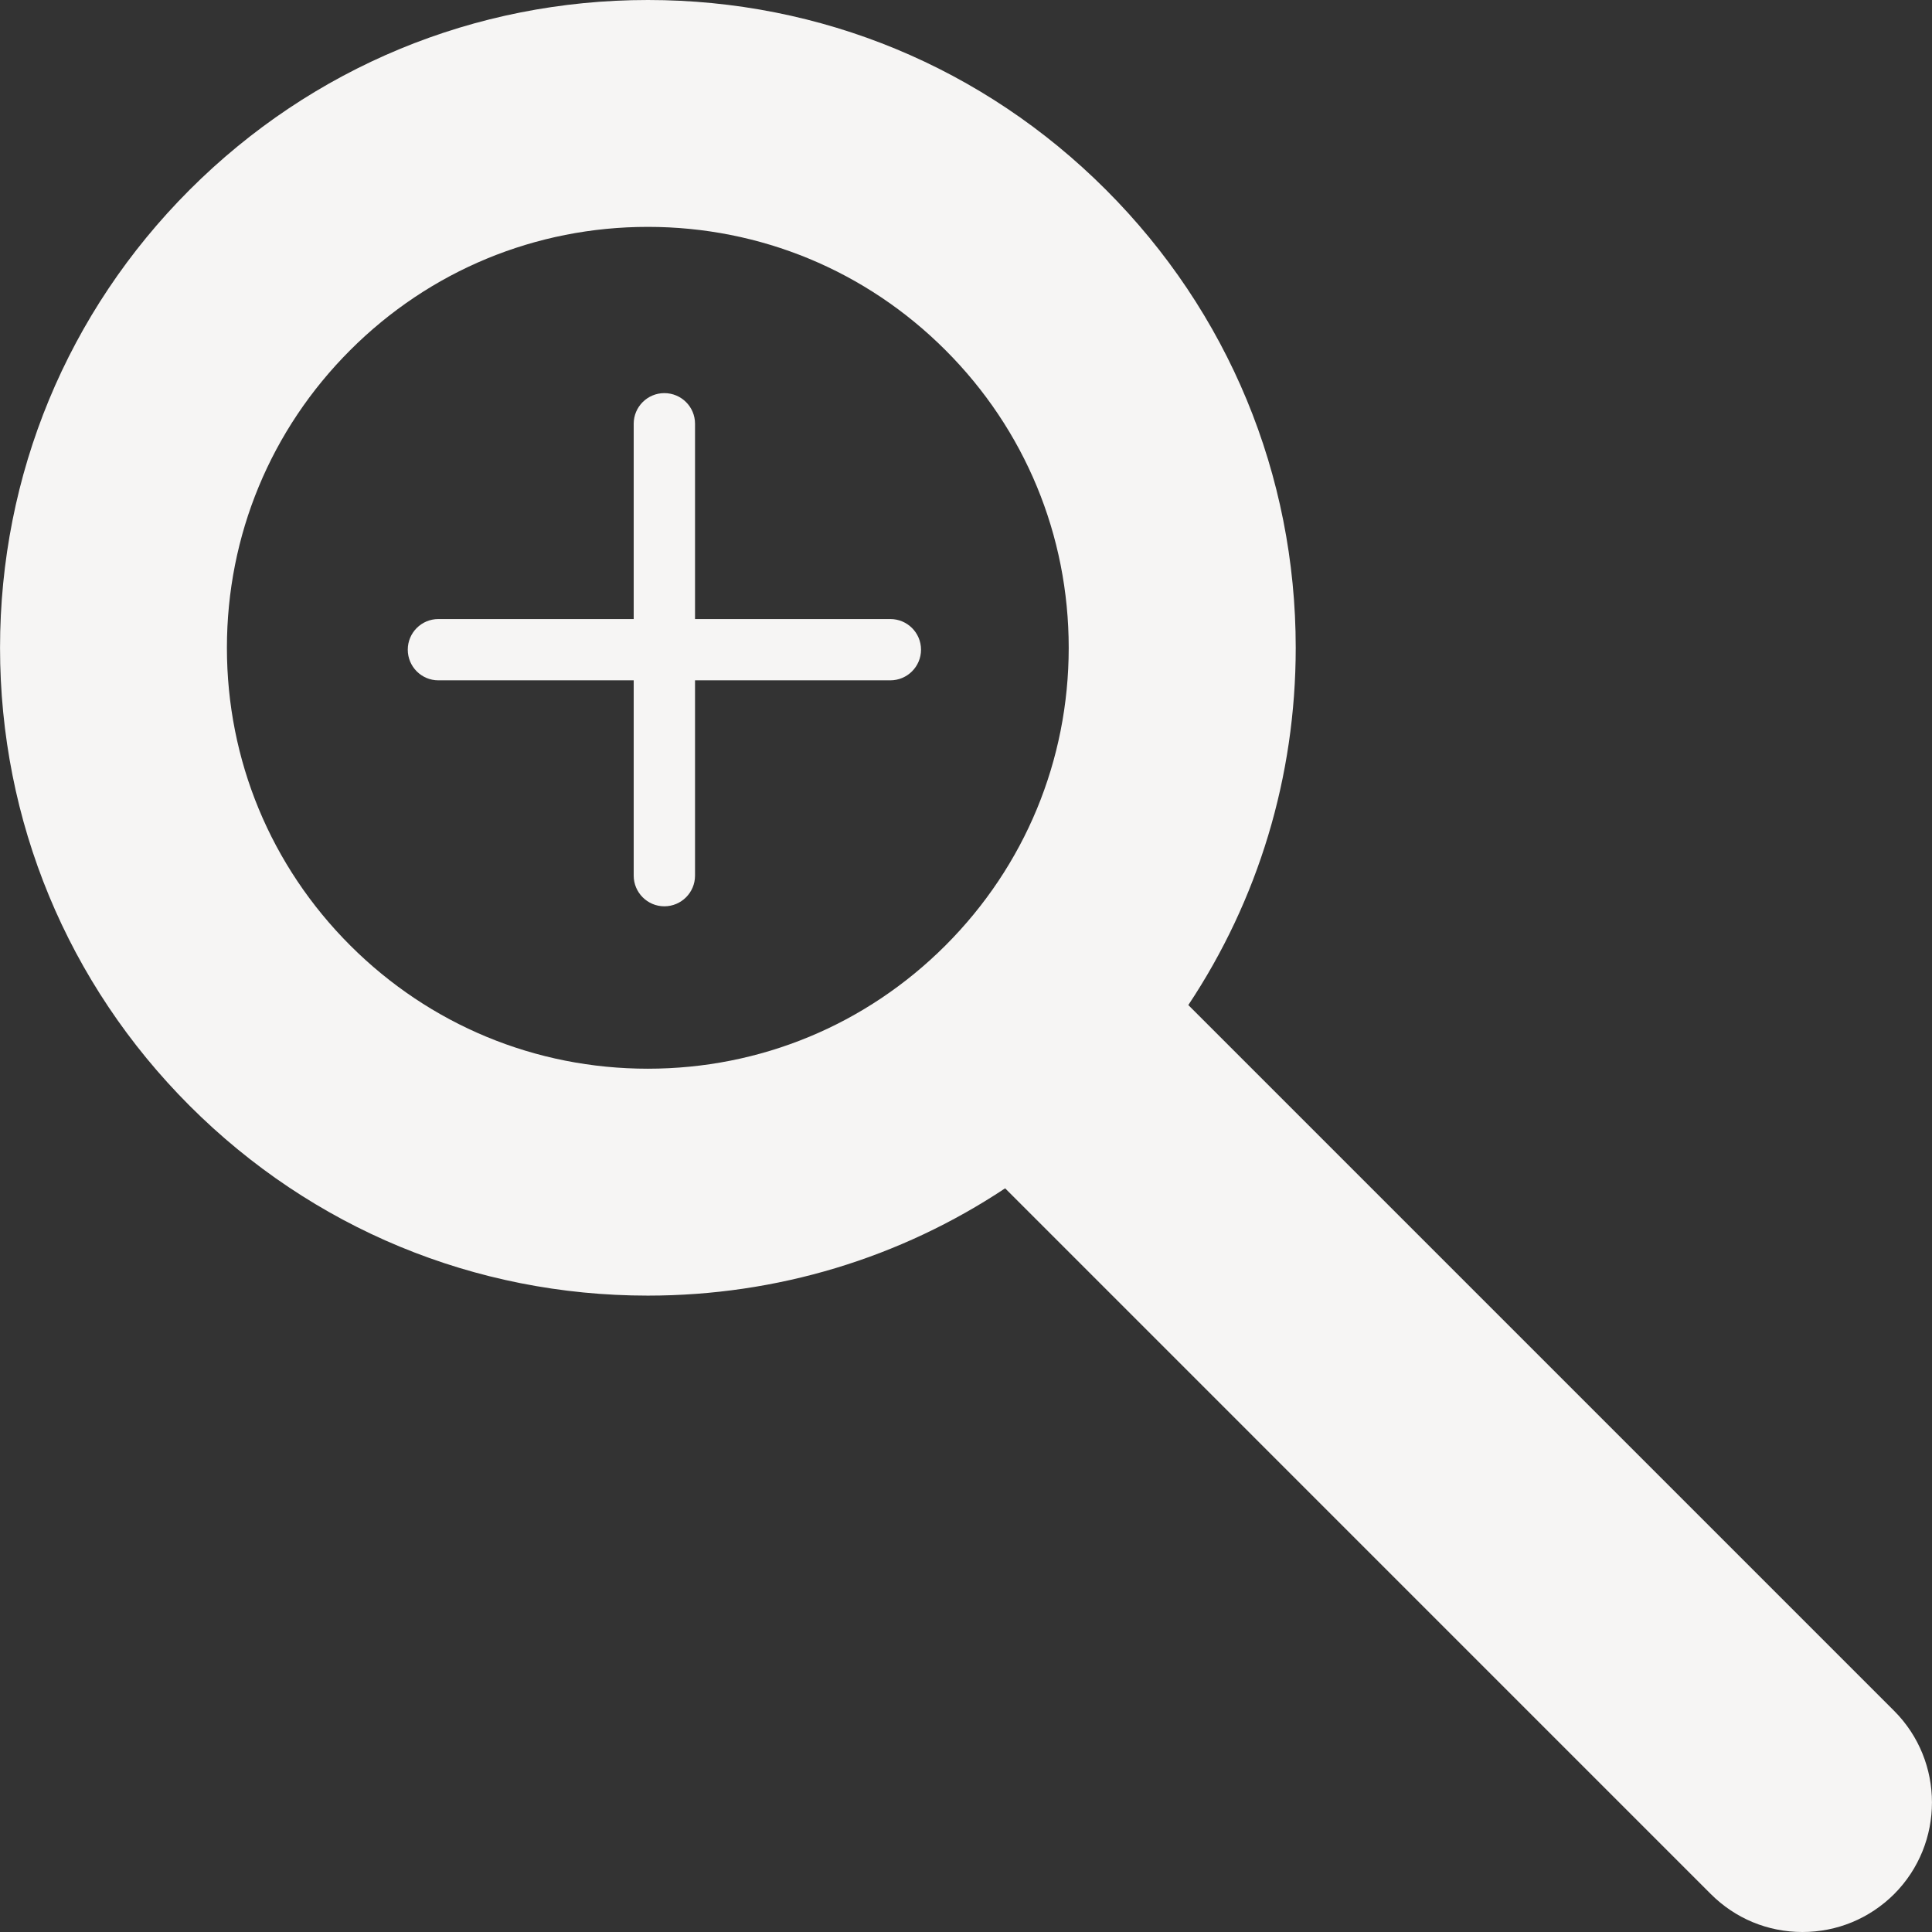 <svg xmlns="http://www.w3.org/2000/svg" xml:space="preserve" width="800" height="800" viewBox="0 0 450.217 450.217"><rect x="0" y="0" width="450.217" height="450.217" fill="#333333" stroke="none"/><path d="M441.391 398.682 276.917 234.209c16.282-24.491 25.028-53.193 25.028-83.253 0-40.31-15.713-78.229-44.236-106.744C229.211 15.704 191.315 0 150.981 0 110.655 0 72.735 15.704 44.212 44.211 15.705 72.734.009 110.646.009 150.956c0 40.318 15.696 78.229 44.211 106.753 28.523 28.507 66.427 44.211 106.744 44.211 30.076 0 58.778-8.746 83.261-25.004L398.65 441.349c5.698 5.714 13.29 8.868 21.37 8.868 8.064 0 15.648-3.129 21.386-8.844 11.739-11.786 11.739-30.929-.015-42.691M220.326 220.317c-18.525 18.517-43.146 28.726-69.361 28.726-26.19 0-50.82-10.209-69.353-28.726-18.533-18.533-28.735-43.163-28.735-69.361 0-26.207 10.201-50.828 28.726-69.353 18.533-18.533 43.171-28.735 69.369-28.735 26.207 0 50.828 10.201 69.361 28.735 18.517 18.517 28.71 43.138 28.71 69.353.001 26.198-10.192 50.828-28.717 69.361" style="fill:#f6f5f4"/><path d="M207.475 144.258h-45.512v-45.52c0-3.942-3.203-7.129-7.153-7.129-3.926 0-7.137 3.195-7.137 7.129v45.52h-45.52c-3.942 0-7.129 3.195-7.129 7.137s3.186 7.145 7.129 7.145h45.52v45.512c0 3.942 3.211 7.145 7.137 7.145 3.95 0 7.153-3.203 7.153-7.145V158.54h45.512c3.95 0 7.153-3.203 7.153-7.145s-3.203-7.137-7.153-7.137" style="fill:#f6f5f4"/></svg>